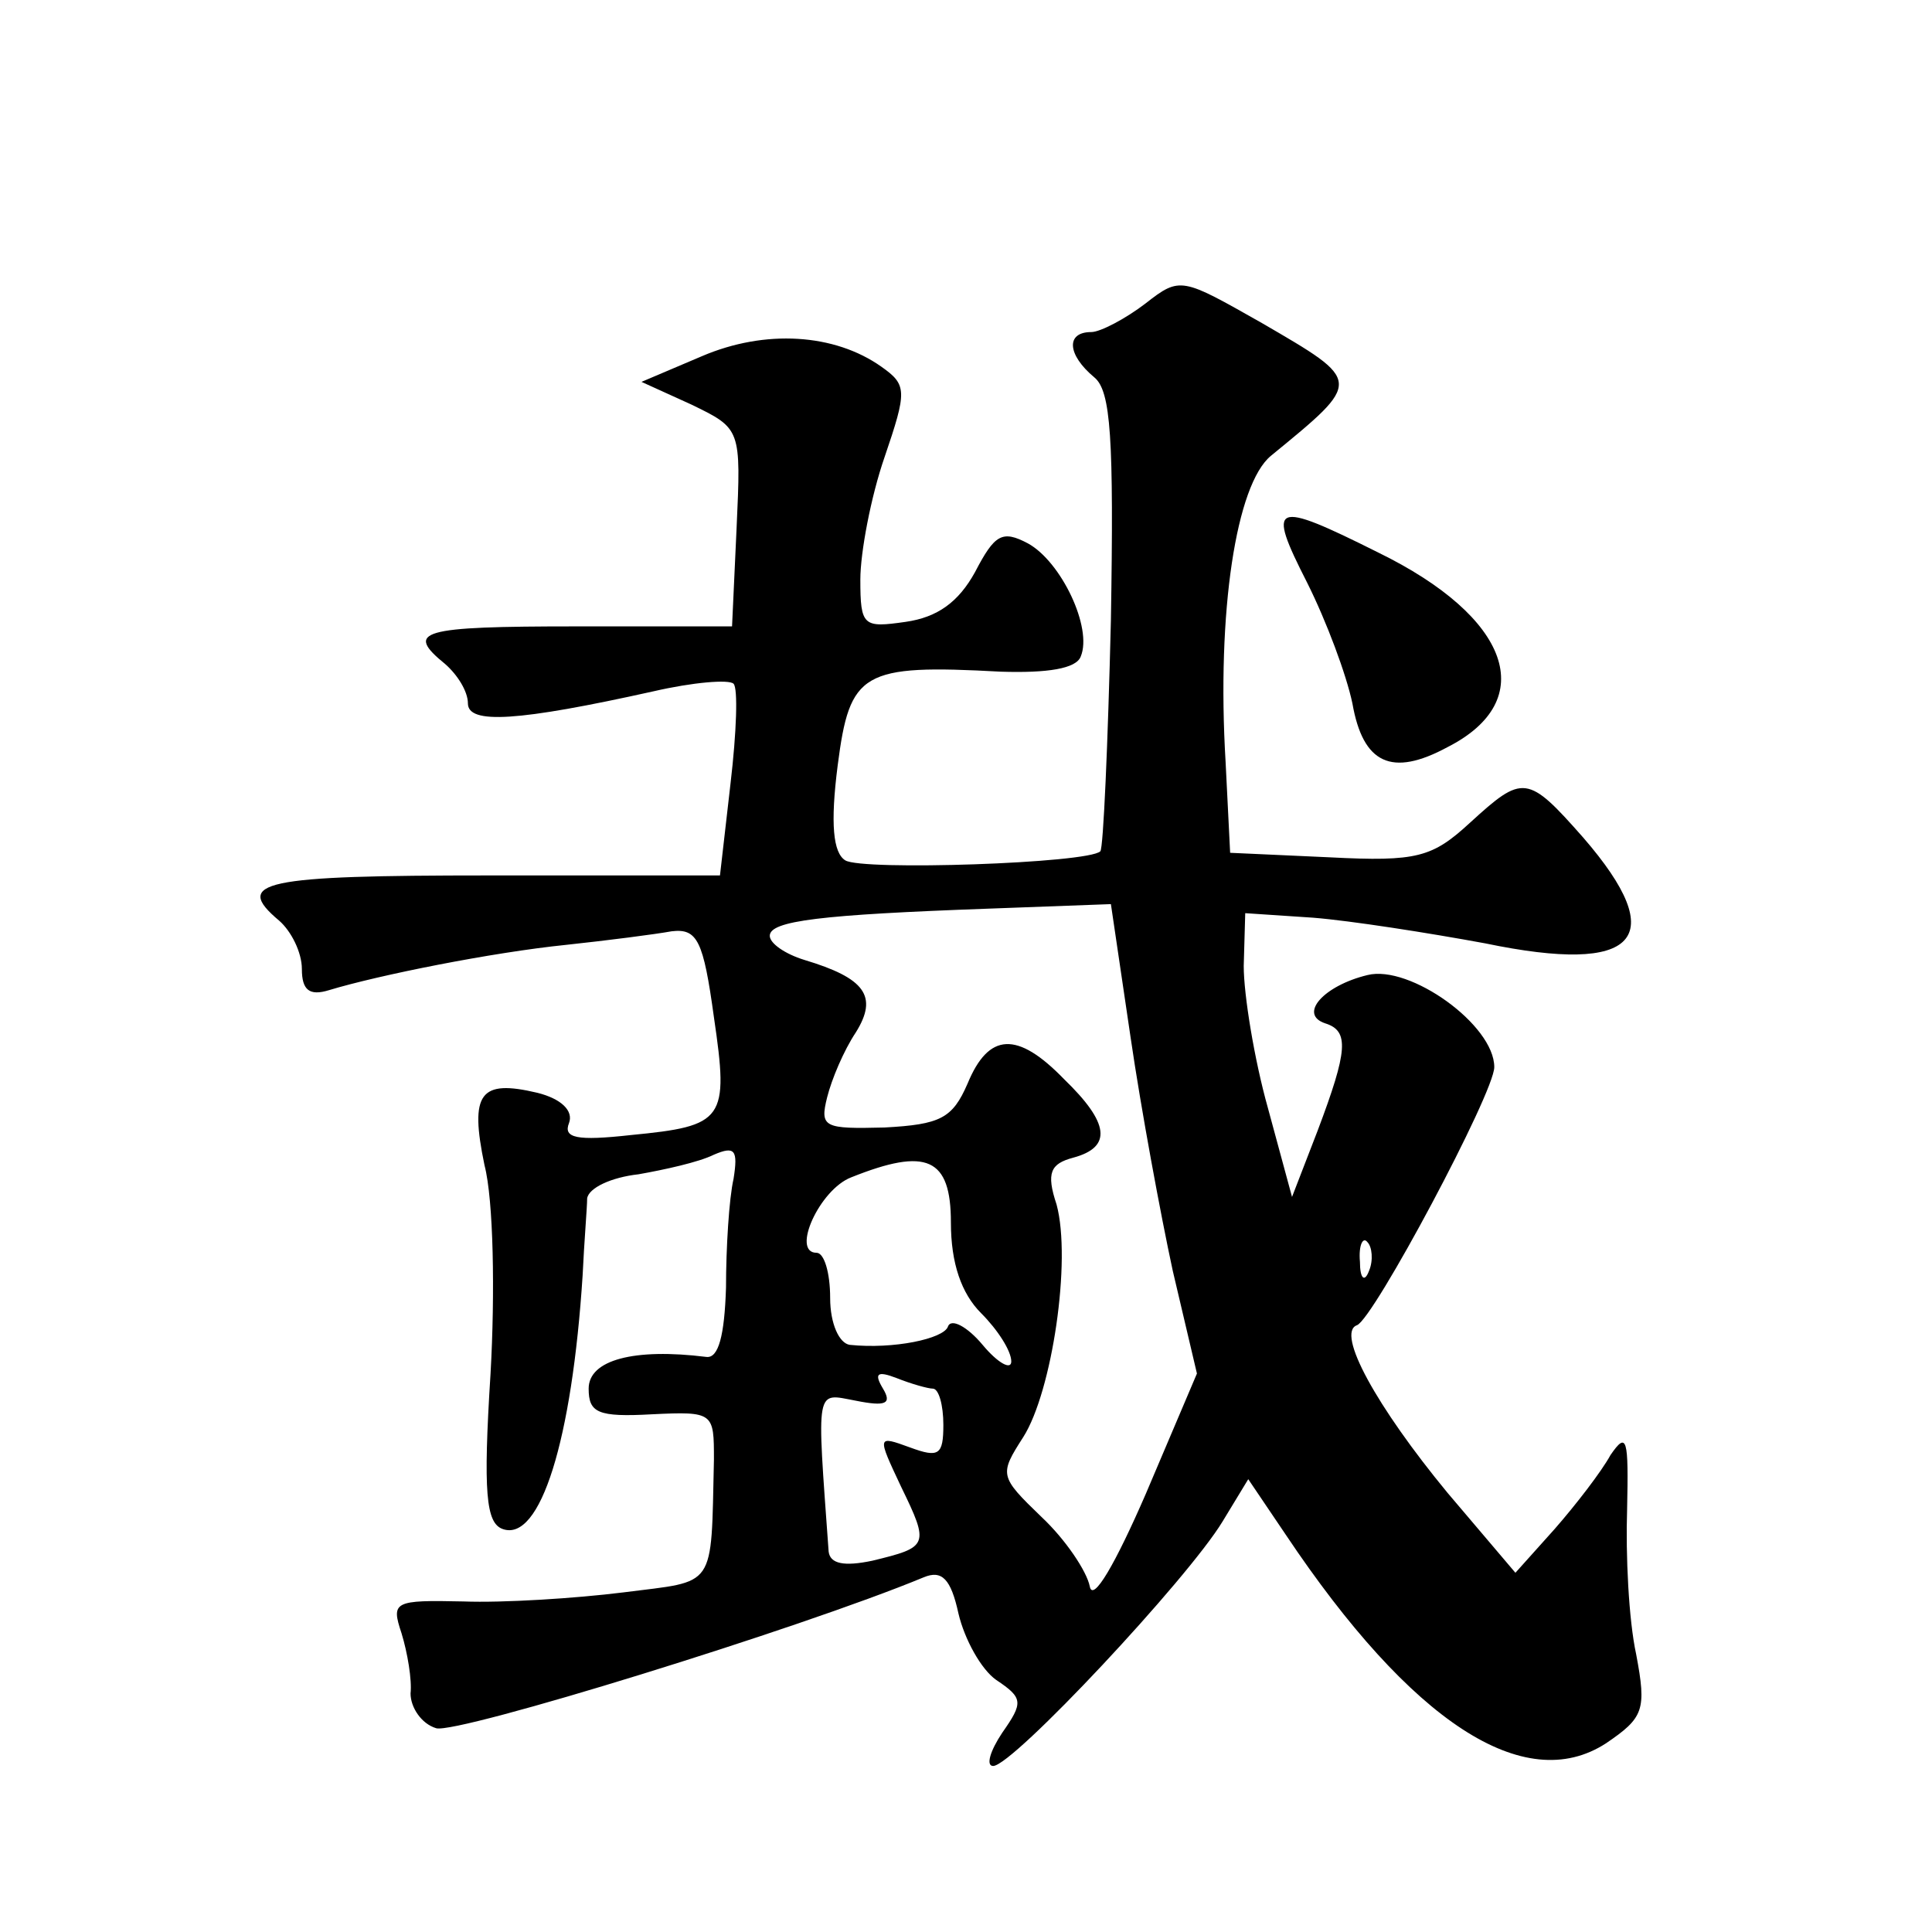 <?xml version="1.0" standalone="no"?>
<!DOCTYPE svg PUBLIC "-//W3C//DTD SVG 20010904//EN"
 "http://www.w3.org/TR/2001/REC-SVG-20010904/DTD/svg10.dtd">
<svg version="1.0" xmlns="http://www.w3.org/2000/svg"
 width="128pt" height="128pt" viewBox="0 0 128 128"
 preserveAspectRatio="xMidYMid meet">
<g transform="translate(0,128) scale(0.1,-0.1)"
fill="#0" stroke="none">
<path d="M759 1079 c-13 -10 -30 -19 -36 -19 -17 0 -16 -15 2 -30 11 -9 13 -40
11 -161 -2 -82 -5 -151 -7 -153 -8 -8 -158 -13 -169 -6 -8 5 -10 24 -5 63 8 62
16 67 108 62 31 -1 50 2 53 10 8 19 -13 63 -35 75 -17 9 -22 6 -35 -19 -11 -20
-25 -30 -46 -33 -28 -4 -30 -3 -30 28 0 18 7 55 16 81 15 44 15 48 -2 60 -31 22
-77 25 -119 7 l-40 -17 33 -15 c33 -16 33 -16 30 -82 l-3 -65 -103 0 c-104 0 -114
-3 -87 -25 8 -7 15 -18 15 -26 0 -14 33 -12 123 8 26 6 50 8 53 5 3 -3 2 -32 -2
-66 l-7 -61 -153 0 c-150 0 -170 -4 -139 -30 8 -7 15 -21 15 -32 0 -14 5 -18 18
-14 33 10 108 25 157 30 28 3 59 7 70 9 17 2 21 -6 28 -57 10 -68 7 -72 -55 -78
-36 -4 -45 -2 -41 8 3 8 -5 16 -21 20 -38 9 -45 0 -35 -48 6 -23 7 -85 4 -138 -5
-79 -3 -99 8 -103 25 -9 46 59 53 168 1 22 3 45 3 51 1 7 16 14 34 16 17 3 40 8
50 13 14 6 16 3 13 -16 -3 -13 -5 -46 -5 -72 -1 -32 -5 -47 -13 -46 -48 6 -78 -2
-78 -21 0 -16 6 -19 42 -17 41 2 41 1 41 -30 -2 -87 2 -80 -60 -88 -32 -4 -80 -7
-106 -6 -46 1 -48 0 -41 -21 4 -13 7 -31 6 -40 0 -9 7 -20 17 -23 14 -4 241 66
323 100 12 5 18 -1 23 -24 4 -17 15 -37 25 -44 18 -12 18 -15 4 -35 -8 -12 -11
-22 -6 -22 13 0 129 124 152 162 l17 28 25 -37 c83 -124 158 -173 212 -138 25 17
27 22 20 59 -5 23 -7 66 -6 96 1 47 0 52 -11 36 -6 -11 -23 -33 -37 -49 l-26 -29
-45 53 c-47 57 -74 106 -60 111 11 4 91 154 91 171 0 28 -56 68 -84 61 -29 -7 -46
-26 -28 -32 16 -5 15 -18 -5 -71 l-17 -44 -16 59 c-9 32 -16 75 -16 94 l1 35 45
-3 c25 -2 76 -10 114 -17 101 -21 123 3 65 70 -37 42 -40 42 -75 10 -25 -23 -35
-26 -93 -23 l-66 3 -3 60 c-6 100 7 184 30 203 61 50 61 49 -6 88 -53 30 -54 31
-77 13z m-10 -486 c7 -48 20 -118 28 -155 l16 -68 -34 -80 c-20 -46 -35 -72 -37
-61 -2 10 -16 31 -32 46 -28 27 -28 28 -12 53 19 30 32 117 22 154 -7 21 -4 27
11 31 26 7 24 23 -6 52 -31 32 -50 31 -64 -3 -10 -23 -18 -27 -55 -29 -40 -1 -43
0 -38 20 3 12 11 31 19 43 15 24 6 36 -34 48 -13 4 -23 11 -23 16 0 10 34 14 145
18 l81 3 13 -88z m-119 -123 c0 -27 7 -47 20 -60 11 -11 20 -25 20 -32 0 -6 -9
-1 -19 11 -10 12 -21 18 -23 12 -3 -8 -36 -15 -65 -12 -7 1 -13 14 -13 31 0 17
-4 30 -9 30 -17 0 2 42 23 50 50 20 66 13 66 -30z m277 -32 c-3 -8 -6 -5 -6 6 -1
11 2 17 5 13 3 -3 4 -12 1 -19z m-289 -78 c4 0 7 -11 7 -24 0 -20 -3 -22 -22 -15
-22 8 -22 8 -6 -26 19 -39 18 -40 -19 -49 -19 -4 -28 -2 -29 6 -8 111 -9 105 18
100 20 -4 24 -2 18 8 -6 10 -4 12 9 7 10 -4 21 -7 24 -7z M866 894 c13 -26 26 -61
30 -80 7 -40 26 -49 63 -29 61 31 42 86 -46 129 -70 35 -74 33 -47 -20z"/>
</g>
</svg>
